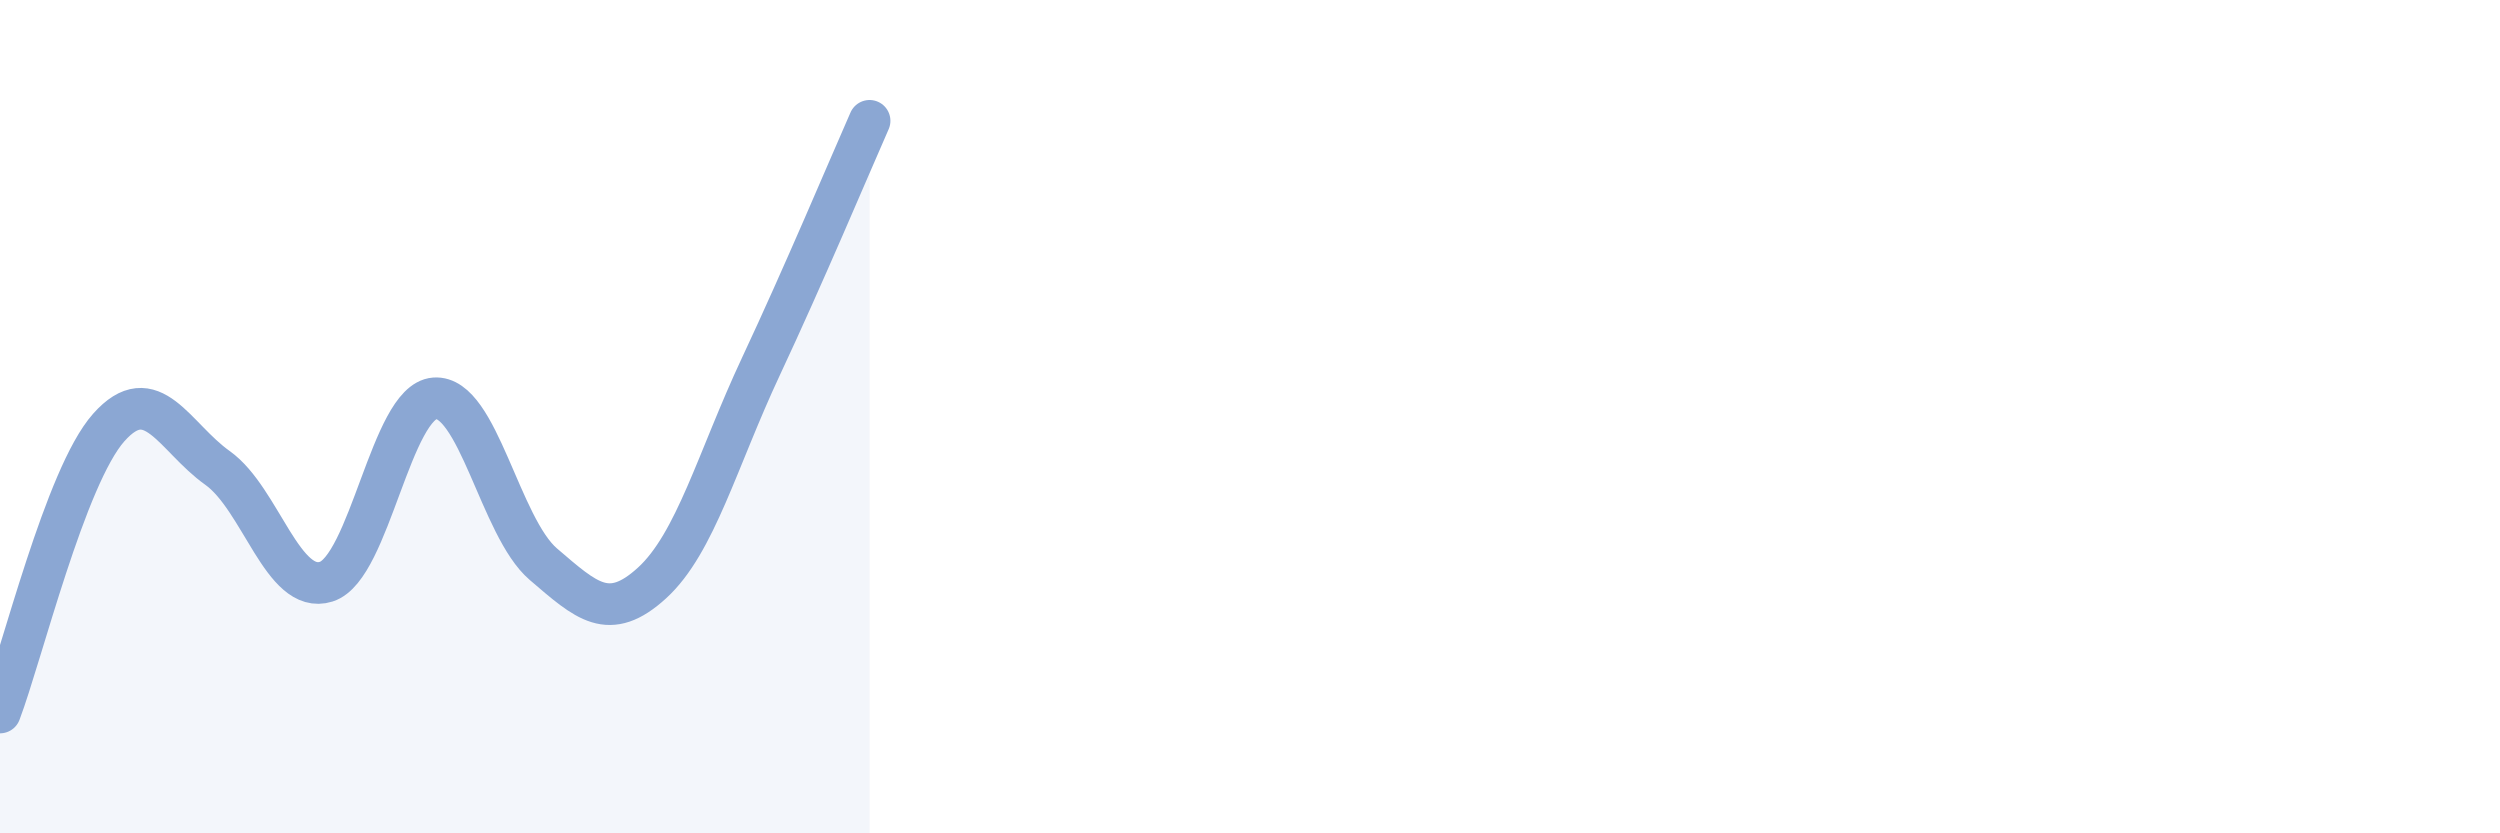 
    <svg width="60" height="20" viewBox="0 0 60 20" xmlns="http://www.w3.org/2000/svg">
      <path
        d="M 0,17.1 C 0.52,15.73 1.57,11.43 2.61,10.26 C 3.65,9.09 4.18,10.49 5.22,11.23 C 6.26,11.97 6.79,14.29 7.83,13.96 C 8.87,13.63 9.39,9.64 10.43,9.56 C 11.47,9.48 12,12.65 13.04,13.54 C 14.08,14.43 14.61,14.94 15.65,13.99 C 16.69,13.04 17.22,11.02 18.26,8.8 C 19.3,6.58 20.35,4.08 20.87,2.9L20.87 20L0 20Z"
        fill="#8ba7d3"
        opacity="0.1"
        stroke-linecap="round"
        stroke-linejoin="round"
      />
      <path
        d="M 0,17.1 C 0.52,15.73 1.57,11.43 2.61,10.26 C 3.65,9.09 4.18,10.49 5.22,11.23 C 6.26,11.97 6.79,14.29 7.83,13.96 C 8.87,13.63 9.39,9.64 10.43,9.56 C 11.47,9.48 12,12.65 13.04,13.54 C 14.08,14.43 14.61,14.94 15.65,13.99 C 16.69,13.04 17.22,11.02 18.26,8.8 C 19.3,6.58 20.35,4.08 20.87,2.9"
        stroke="#8ba7d3"
        stroke-width="1"
        fill="none"
        stroke-linecap="round"
        stroke-linejoin="round"
      />
    </svg>
  